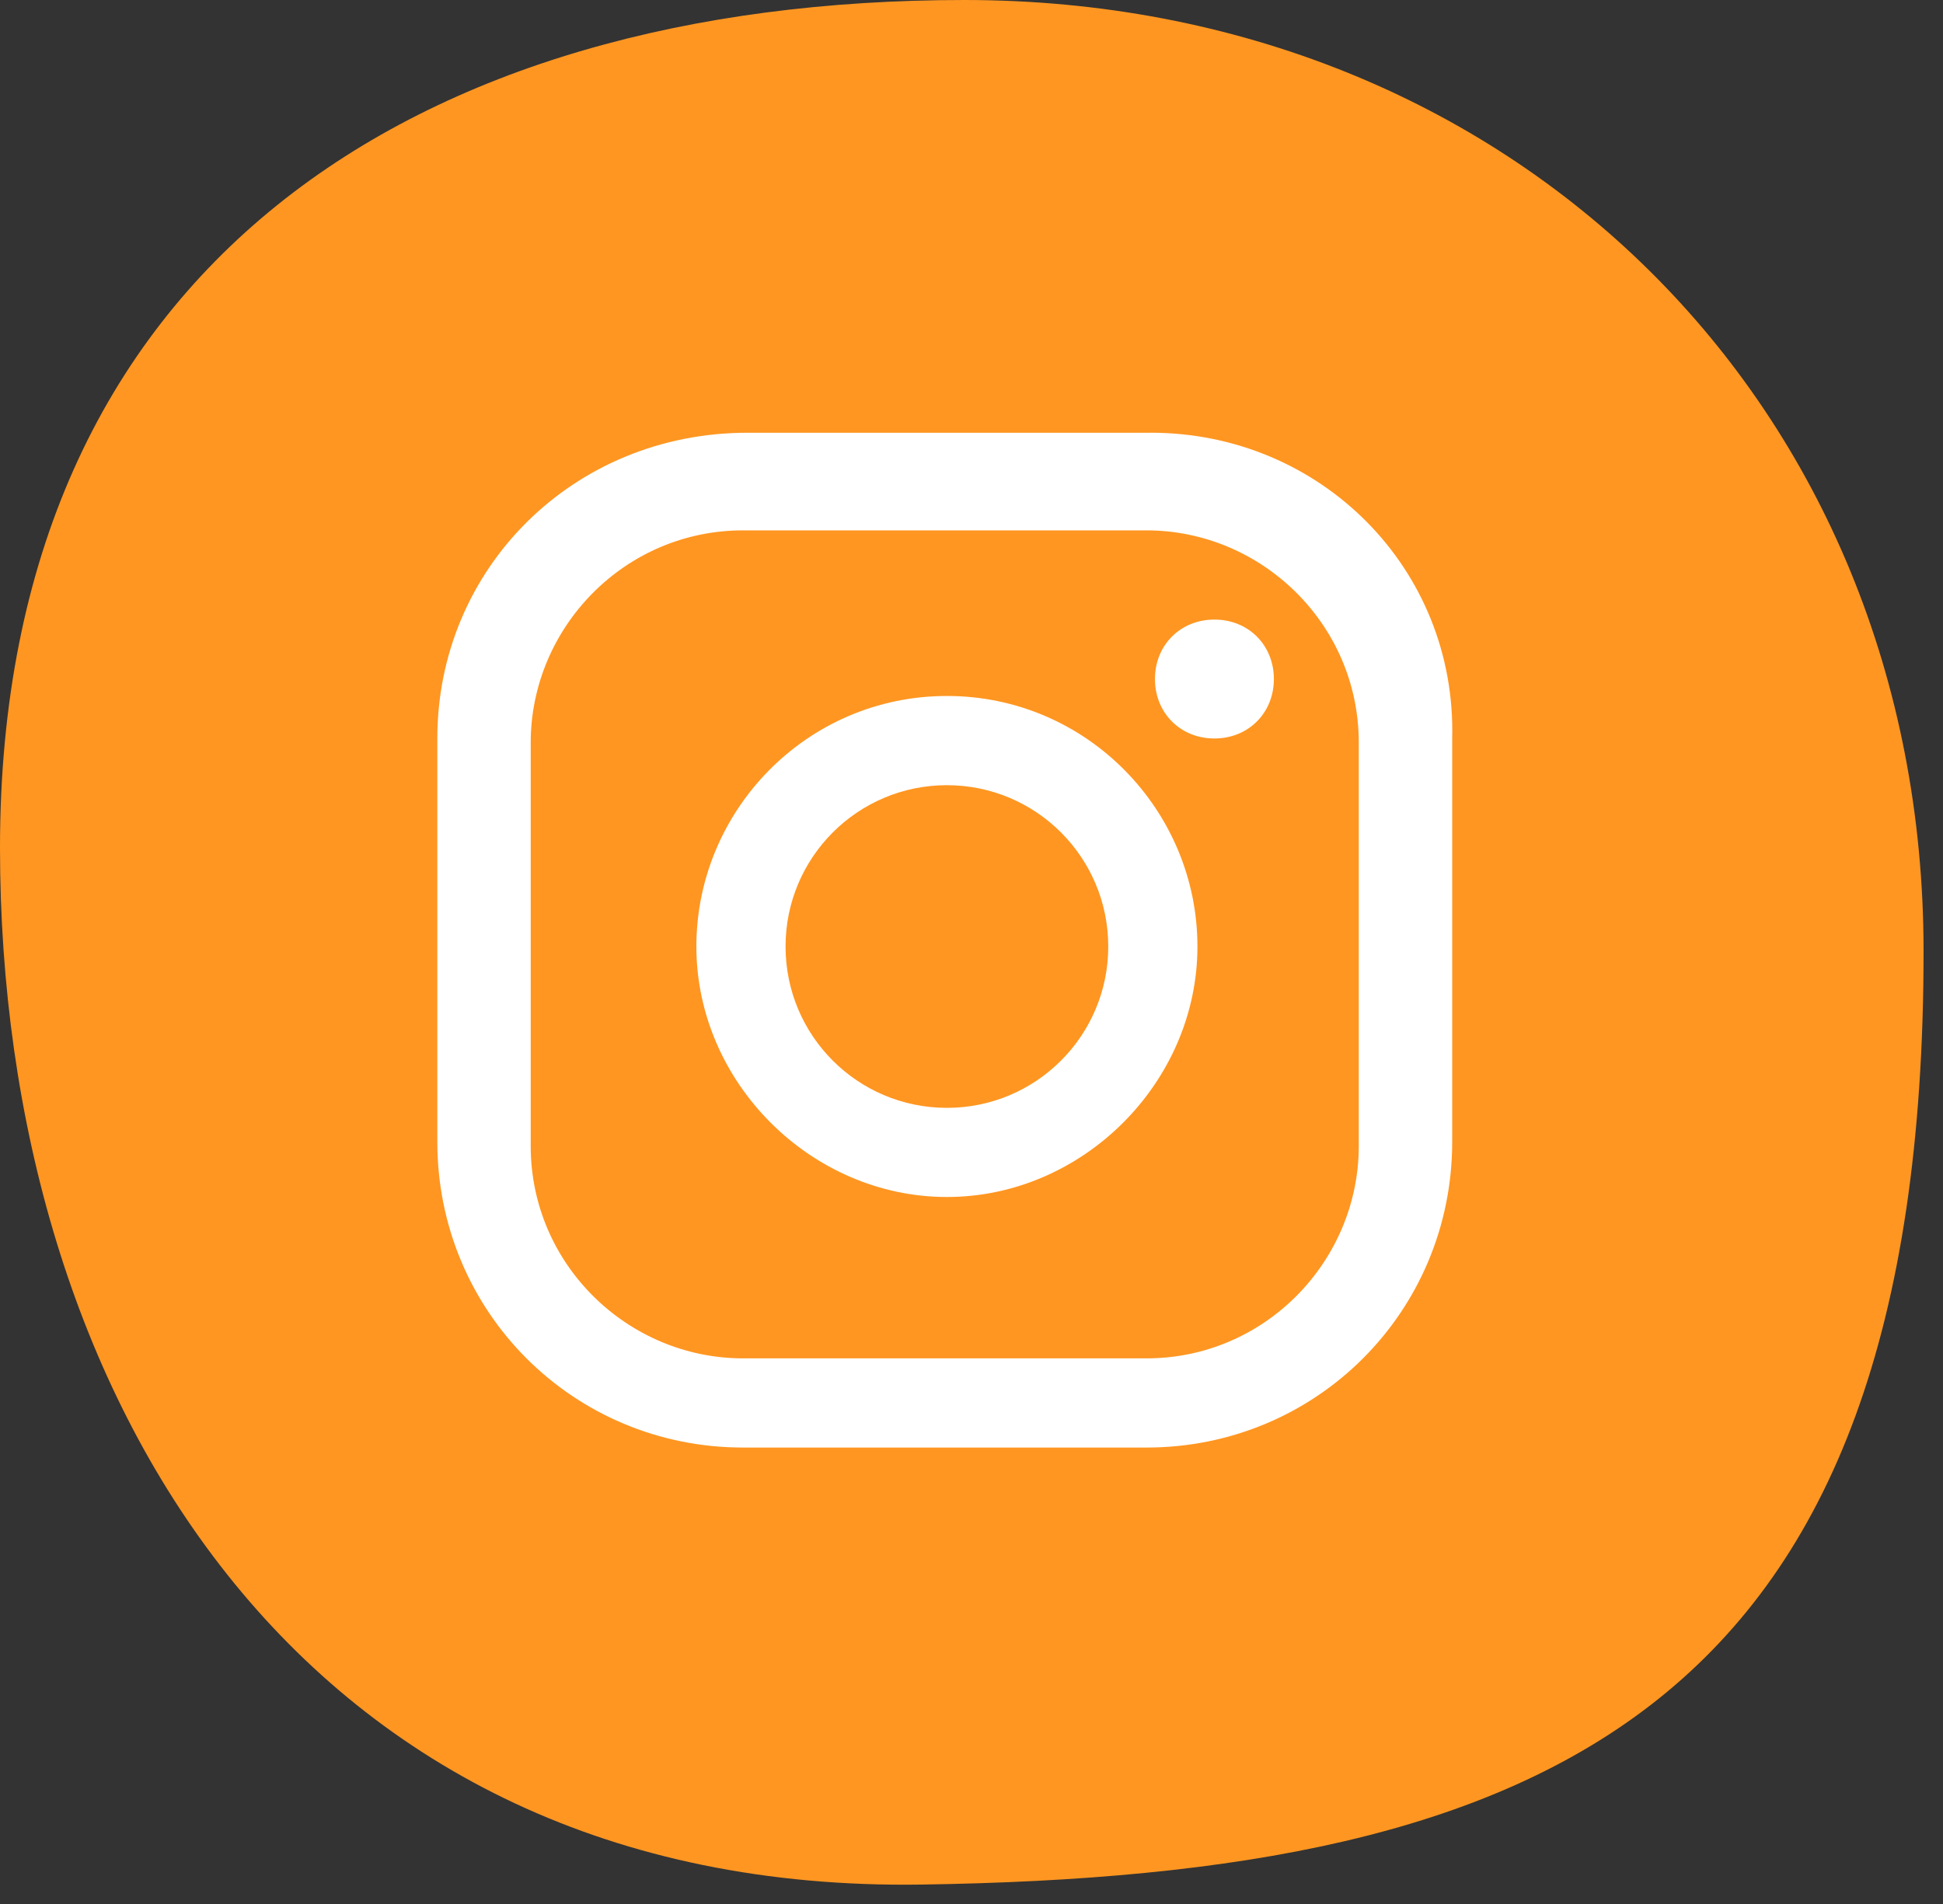 <?xml version="1.0" encoding="UTF-8"?>
<svg id="Layer_1" xmlns="http://www.w3.org/2000/svg" version="1.1" viewBox="0 0 50 49">
  <rect x="0" y="0" width="50" height="49" fill="#333333" stroke="none"/>
  <!-- Generator: Adobe Illustrator 30.0.0, SVG Export Plug-In . SVG Version: 2.1.1 Build 123)  -->
  <defs>
    <style>
      .st0 {
        fill: #ff9621;
      }

      .st1 {
        fill: #fff;
      }
    </style>
  </defs>
  <path class="st0" d="M49.5,24.483c0,19.5-9.572,23.778-25.794,24.017C7.707,48.735,0,35.9,0,21.817,0,6.817,10.734,0,24.817,0s24.683,10.4,24.683,24.483Z"/>
  <g>
    <path class="st1" d="M31.251,15.945c-.874,0-1.53.656-1.53,1.53s.656,1.53,1.53,1.53,1.53-.656,1.53-1.53c0-.874-.656-1.53-1.53-1.53Z"/>
    <path class="st1" d="M24.367,17.911c-3.606,0-6.447,2.95-6.447,6.447s2.95,6.447,6.447,6.447,6.447-2.95,6.447-6.447-2.841-6.447-6.447-6.447ZM24.367,28.511c-2.295,0-4.152-1.858-4.152-4.152s1.858-4.152,4.152-4.152,4.152,1.858,4.152,4.152-1.858,4.152-4.152,4.152Z"/>
    <path class="st1" d="M29.612,11.137h-10.381c-4.48,0-7.977,3.497-7.977,7.867v10.381c0,4.371,3.497,7.868,7.867,7.868h10.381c4.371,0,7.868-3.497,7.868-7.868v-10.381c.109-4.371-3.387-7.868-7.758-7.868ZM34.966,29.494c0,2.95-2.404,5.464-5.464,5.464h-10.381c-2.95,0-5.464-2.404-5.464-5.464v-10.381c0-2.95,2.404-5.464,5.464-5.464h10.381c2.95,0,5.464,2.404,5.464,5.464v10.381Z"/>
  </g>
</svg>